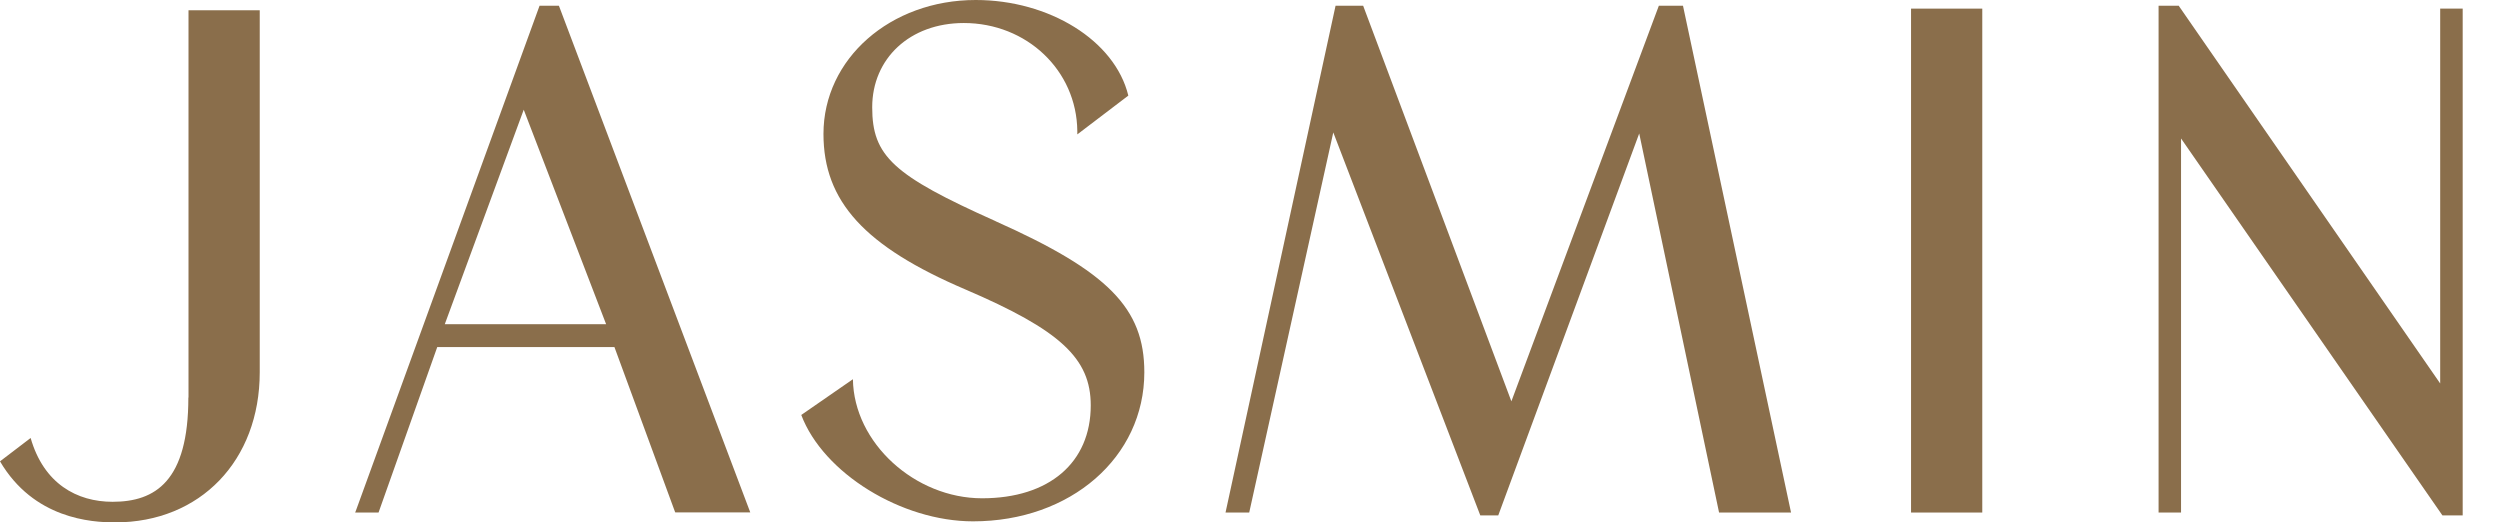 <svg width="67" height="14" viewBox="0 0 67 14" fill="none" xmlns="http://www.w3.org/2000/svg">
<g clip-path="url(#clip0_332_11179)">
<path d="M16.244 8.689H11.92L14.036 2.94L16.244 8.689ZM14.978 0.154H14.46L9.542 13.675L9.518 13.736H10.145L11.718 9.302H16.467L18.085 13.704L18.097 13.732H20.107L14.99 0.183L14.978 0.154Z" fill="#8A6E4B"/>
<path d="M26.684 5.928C23.933 4.698 23.375 4.182 23.375 2.875C23.375 1.567 24.386 0.617 25.83 0.617C27.517 0.617 28.856 1.888 28.872 3.512V3.602L30.239 2.562C29.879 1.08 28.112 0 26.15 0C23.861 0 22.069 1.575 22.069 3.589C22.069 5.396 23.169 6.602 25.867 7.755C28.415 8.847 29.232 9.603 29.232 10.865C29.232 12.4 28.116 13.354 26.32 13.354C24.524 13.354 22.882 11.872 22.858 10.163L21.474 11.121C22.065 12.684 24.164 13.972 26.077 13.972C28.694 13.972 30.668 12.254 30.668 9.976C30.668 8.259 29.701 7.276 26.68 5.928" fill="#8A6E4B"/>
<path d="M44.457 0.154L40.505 10.756L36.533 0.154H35.793L32.844 13.736H33.479L35.732 3.549L39.672 13.813H40.153L43.931 3.577L46.071 13.736H48L45.104 0.154H44.457Z" fill="#8A6E4B"/>
<path d="M53.125 0.231H51.216V13.736H53.125V0.231Z" fill="#8A6E4B"/>
<path d="M65.397 10.277L58.404 0.175L58.392 0.154H57.85V13.736H58.452V3.711L65.446 13.797L65.458 13.813H66V0.231H65.397V10.277Z" fill="#8A6E4B"/>
<path d="M5.048 10.654C5.048 12.892 4.166 13.448 3.017 13.448C2.063 13.448 1.173 12.965 0.821 11.738L0 12.364C0.906 13.903 2.443 14 3.086 14C5.368 14 6.961 12.343 6.961 9.976V0.276H5.052V10.654H5.048Z" fill="#8A6E4B"/>
</g>
<defs>
<clipPath id="clip0_332_11179">
<rect width="66" height="14" fill="white"/>
</clipPath>
</defs>
</svg>
